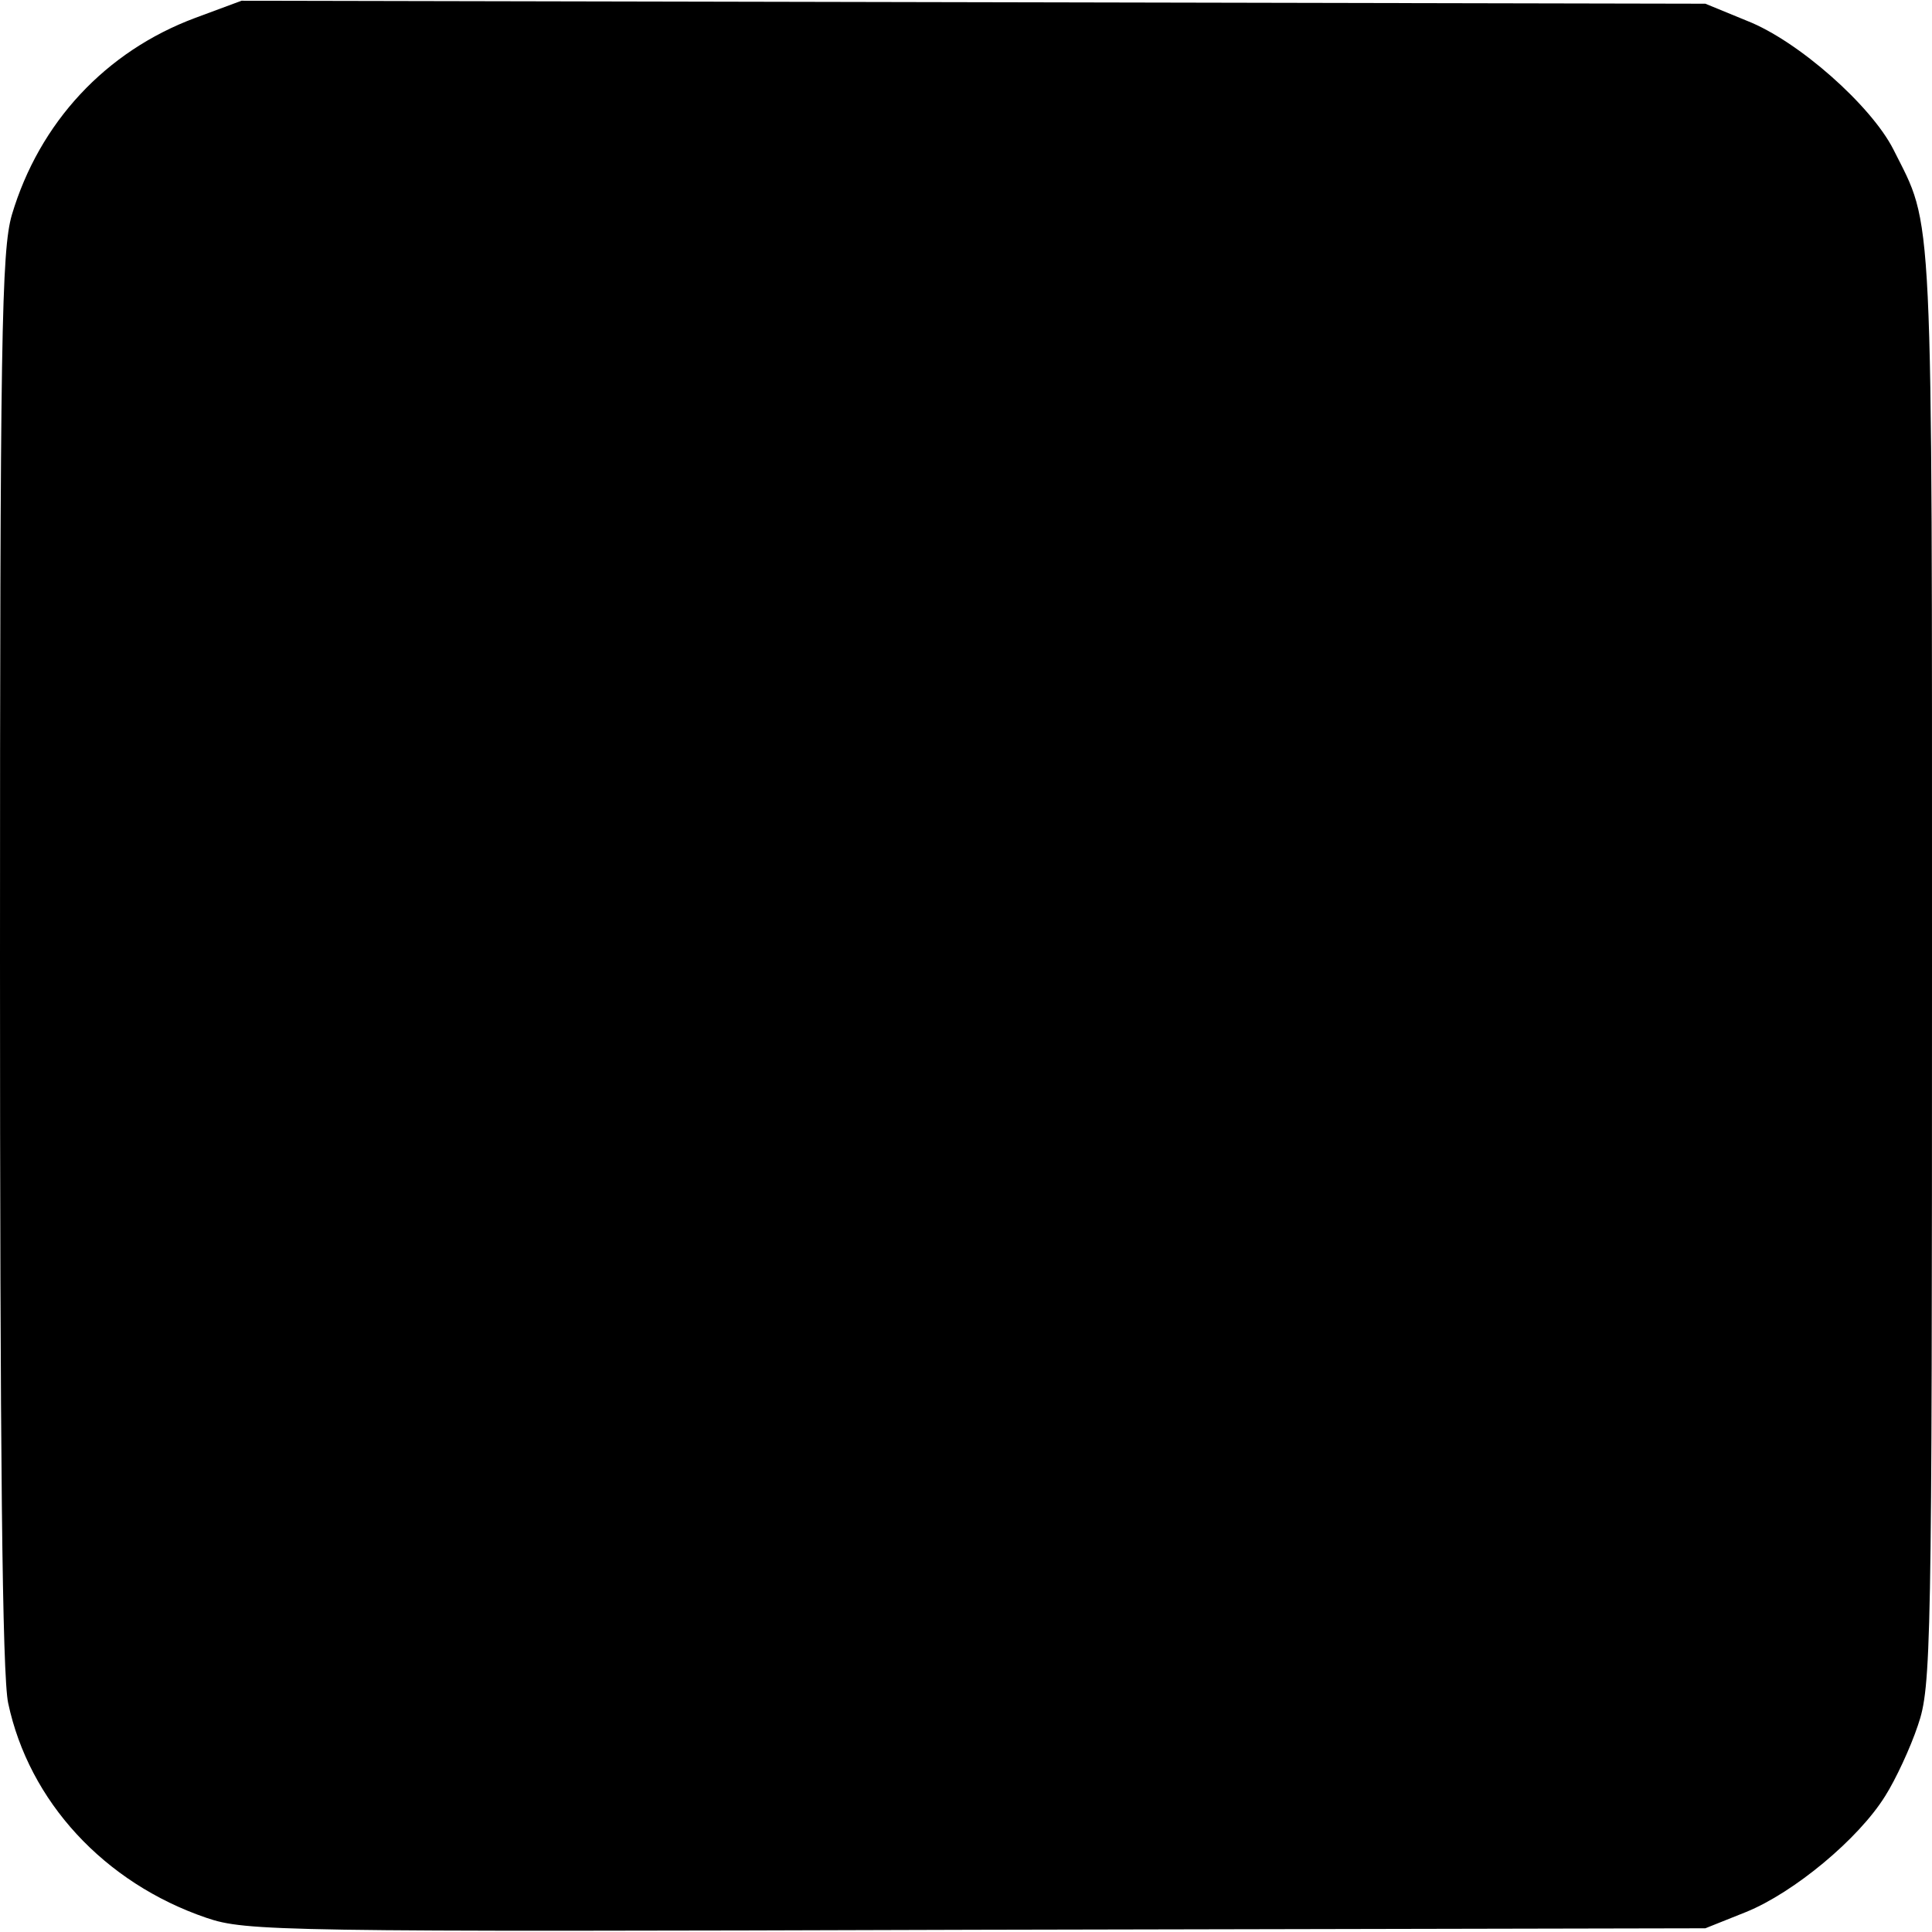 <?xml version="1.0" standalone="no"?>
<!DOCTYPE svg PUBLIC "-//W3C//DTD SVG 20010904//EN"
 "http://www.w3.org/TR/2001/REC-SVG-20010904/DTD/svg10.dtd">
<svg version="1.0" xmlns="http://www.w3.org/2000/svg"
 width="260pt" height="260pt" viewBox="0 0 260 260"
 preserveAspectRatio="xMidYMid meet">
<g transform="translate(0,260) scale(0.1,-0.1)"
fill="#000000" stroke="none">
<path d="M263 2576 c-121 -45 -210 -141 -247 -265 -14 -48 -16 -164 -16 -1002
0 -664 3 -964 11 -1001 28 -132 129 -242 267 -289 53 -18 96 -19 1036 -16
l981 2 55 22 c64 26 151 98 187 156 14 22 34 65 44 95 18 52 19 100 19 1022 0
1044 2 991 -52 1099 -30 59 -128 146 -197 173 l-56 23 -985 2 -985 2 -62 -23z"/>
</g>
</svg>
